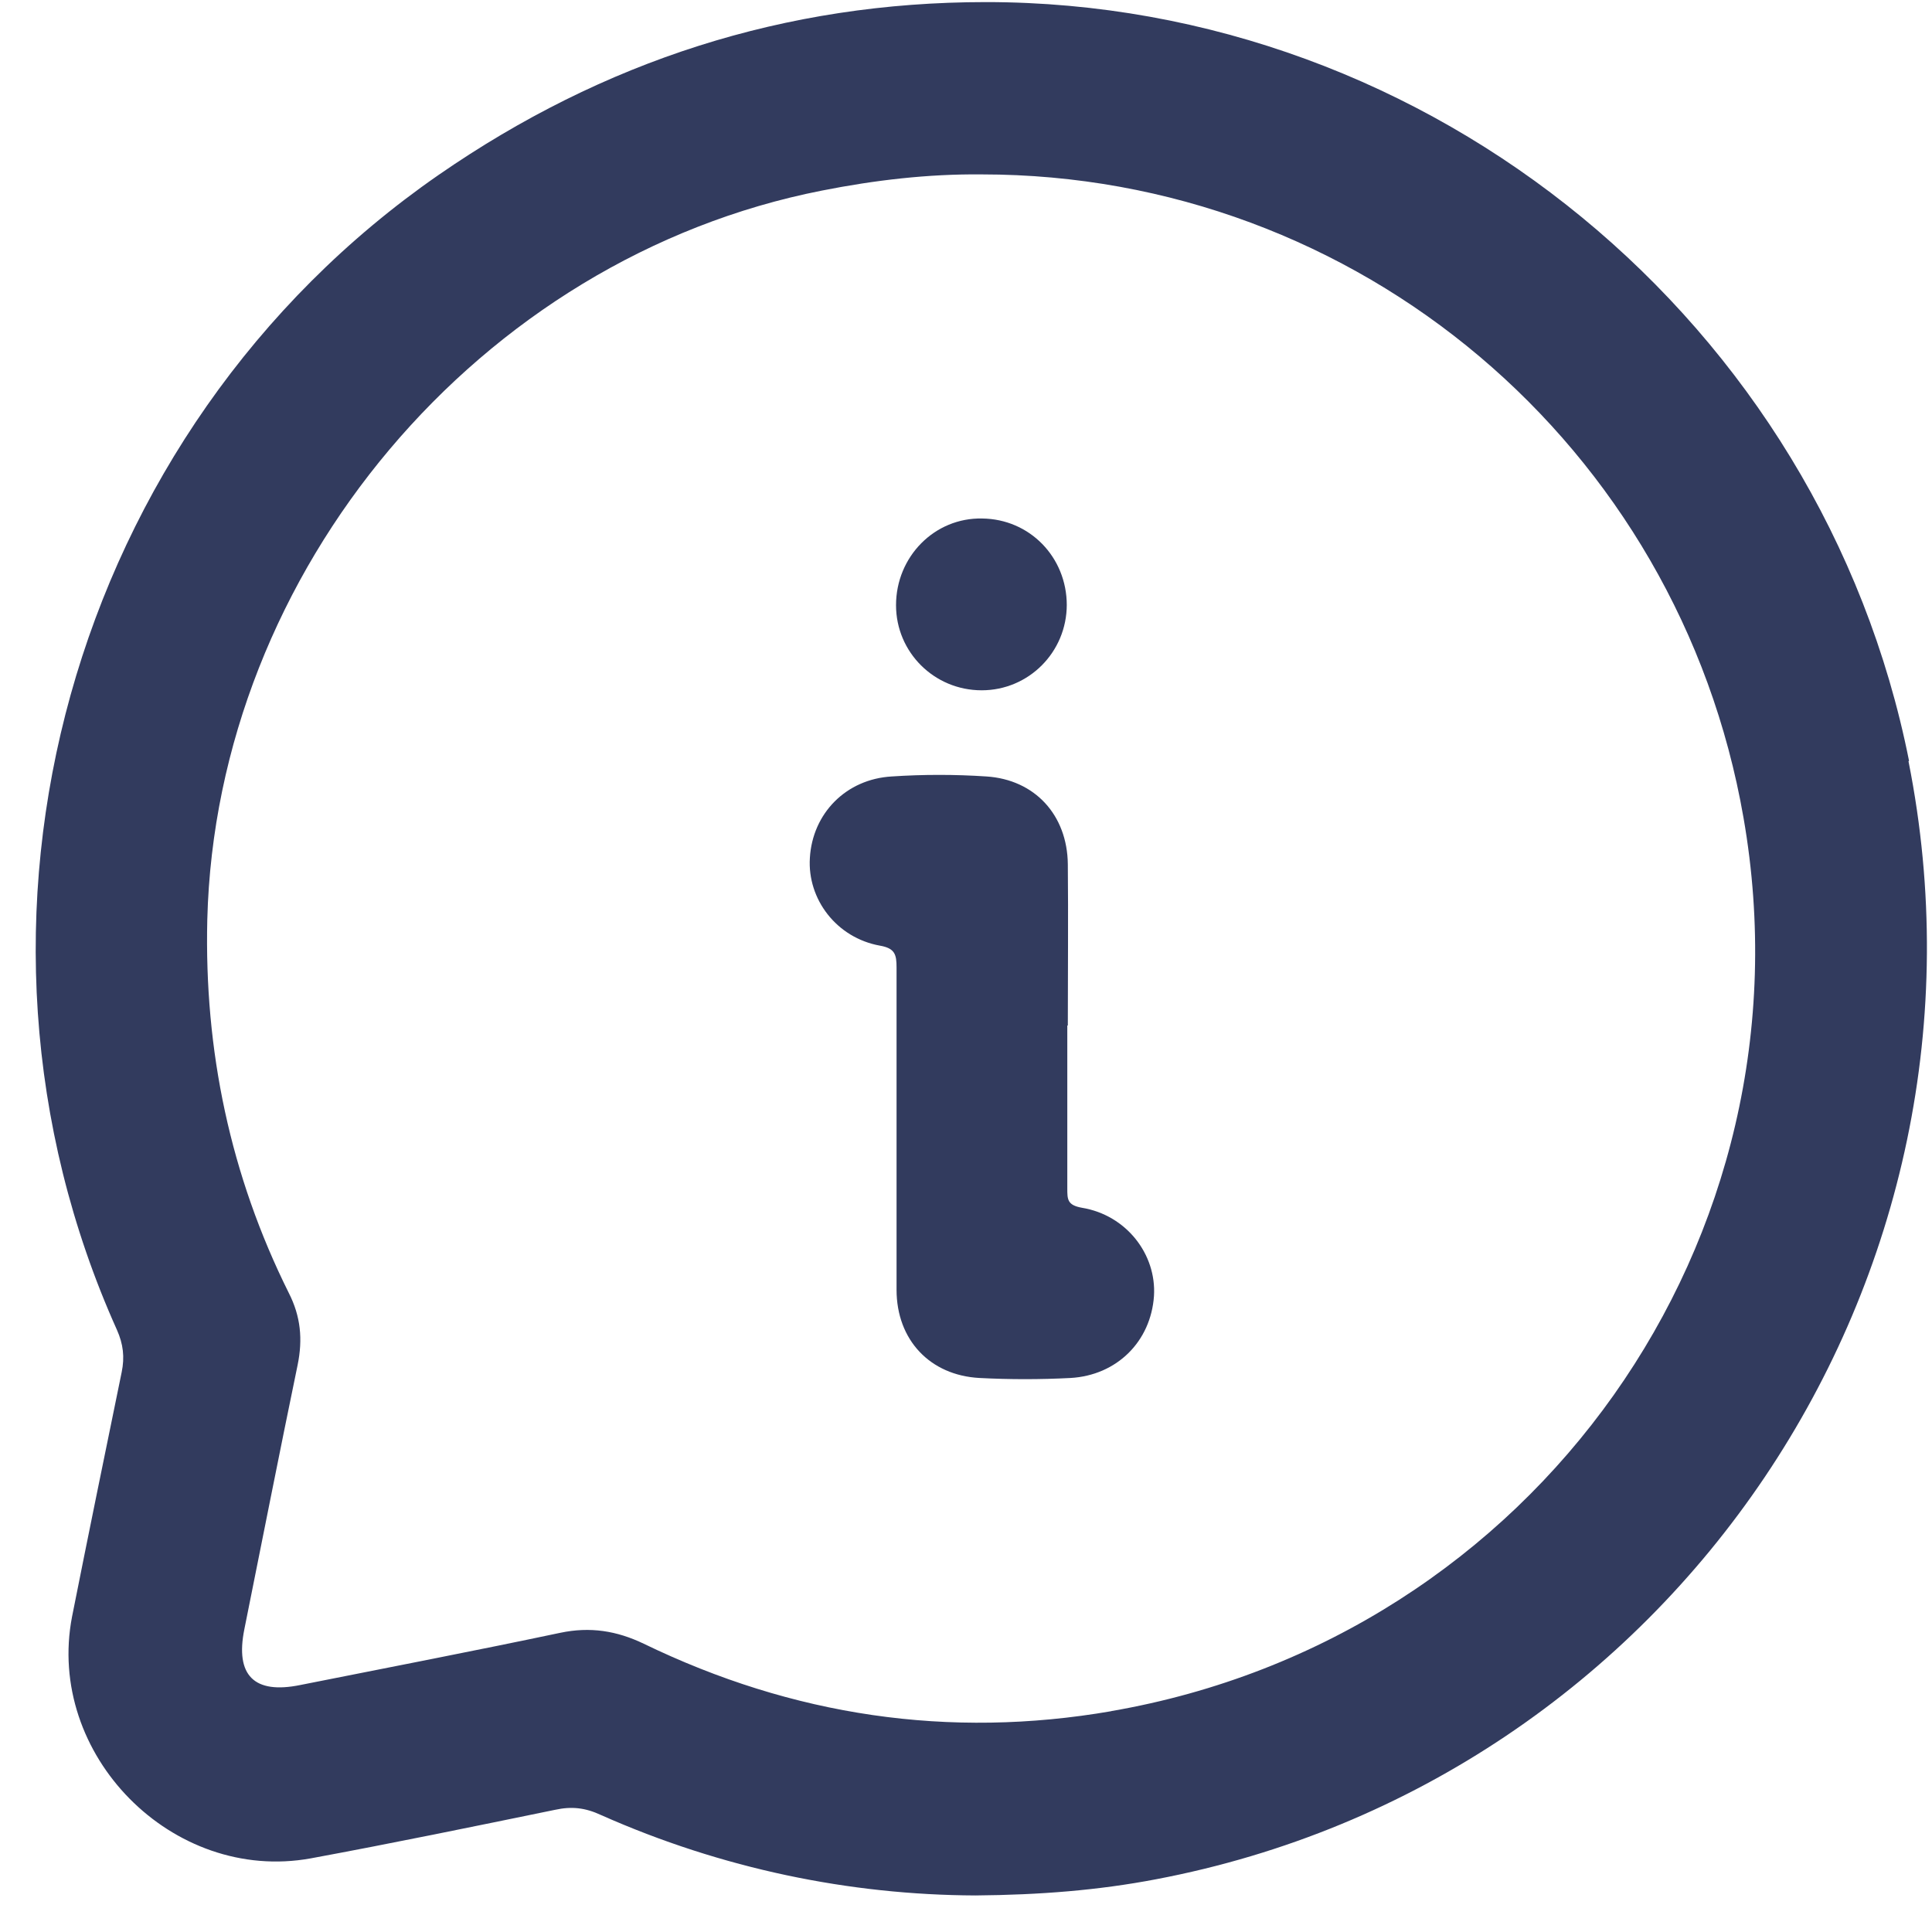 <svg width="37" height="37" viewBox="0 0 37 37" fill="none" xmlns="http://www.w3.org/2000/svg">
<path d="M36.56 14.57C34.89 6.19 27.42 0.04 18.88 0.04C15.04 0.04 11.55 1.17 8.4 3.35C1.34 8.24 -1.28 17.64 2.24 25.47C2.36 25.74 2.39 25.99 2.33 26.28C2.01 27.84 1.69 29.4 1.38 30.96C0.87 33.6 3.3 36.07 5.95 35.59C7.52 35.3 9.07 34.98 10.63 34.66C10.95 34.59 11.21 34.62 11.51 34.76C13.83 35.79 16.27 36.29 18.68 36.3C19.92 36.29 21.04 36.2 22.14 35.99C32.04 34.11 38.52 24.47 36.55 14.58L36.56 14.57ZM21.29 32.77C18.17 33.31 15.18 32.86 12.33 31.48C11.81 31.23 11.3 31.15 10.73 31.27C9.07 31.62 7.41 31.94 5.75 32.27C4.87 32.45 4.5 32.09 4.68 31.2C5.02 29.51 5.35 27.83 5.7 26.14C5.8 25.65 5.76 25.21 5.53 24.76C4.41 22.51 3.91 20.12 3.97 17.61C4.14 10.93 9.18 4.94 15.74 3.65C16.75 3.45 17.77 3.33 18.8 3.34C26.01 3.34 32.15 8.53 33.39 15.66C34.8 23.73 29.39 31.37 21.28 32.77H21.29Z" fill="#323B5E"/>
<path d="M20.44 19.64C20.44 20.68 20.44 21.72 20.44 22.76C20.44 22.97 20.44 23.08 20.72 23.13C21.57 23.27 22.15 24.02 22.1 24.82C22.04 25.69 21.39 26.34 20.5 26.39C19.92 26.42 19.34 26.42 18.76 26.39C17.81 26.34 17.17 25.66 17.17 24.7C17.17 22.64 17.17 20.59 17.17 18.53C17.17 18.28 17.14 18.16 16.85 18.11C16.02 17.96 15.46 17.22 15.51 16.43C15.56 15.58 16.2 14.92 17.08 14.87C17.68 14.83 18.29 14.83 18.89 14.87C19.82 14.93 20.44 15.61 20.45 16.55C20.46 17.58 20.45 18.61 20.45 19.64H20.44Z" fill="#323B5E"/>
<path d="M20.43 11.58C20.43 12.49 19.7 13.22 18.8 13.22C17.89 13.22 17.16 12.49 17.16 11.59C17.16 10.66 17.9 9.91 18.81 9.93C19.72 9.94 20.43 10.67 20.43 11.59V11.58Z" fill="#323B5E"/>
</svg>
